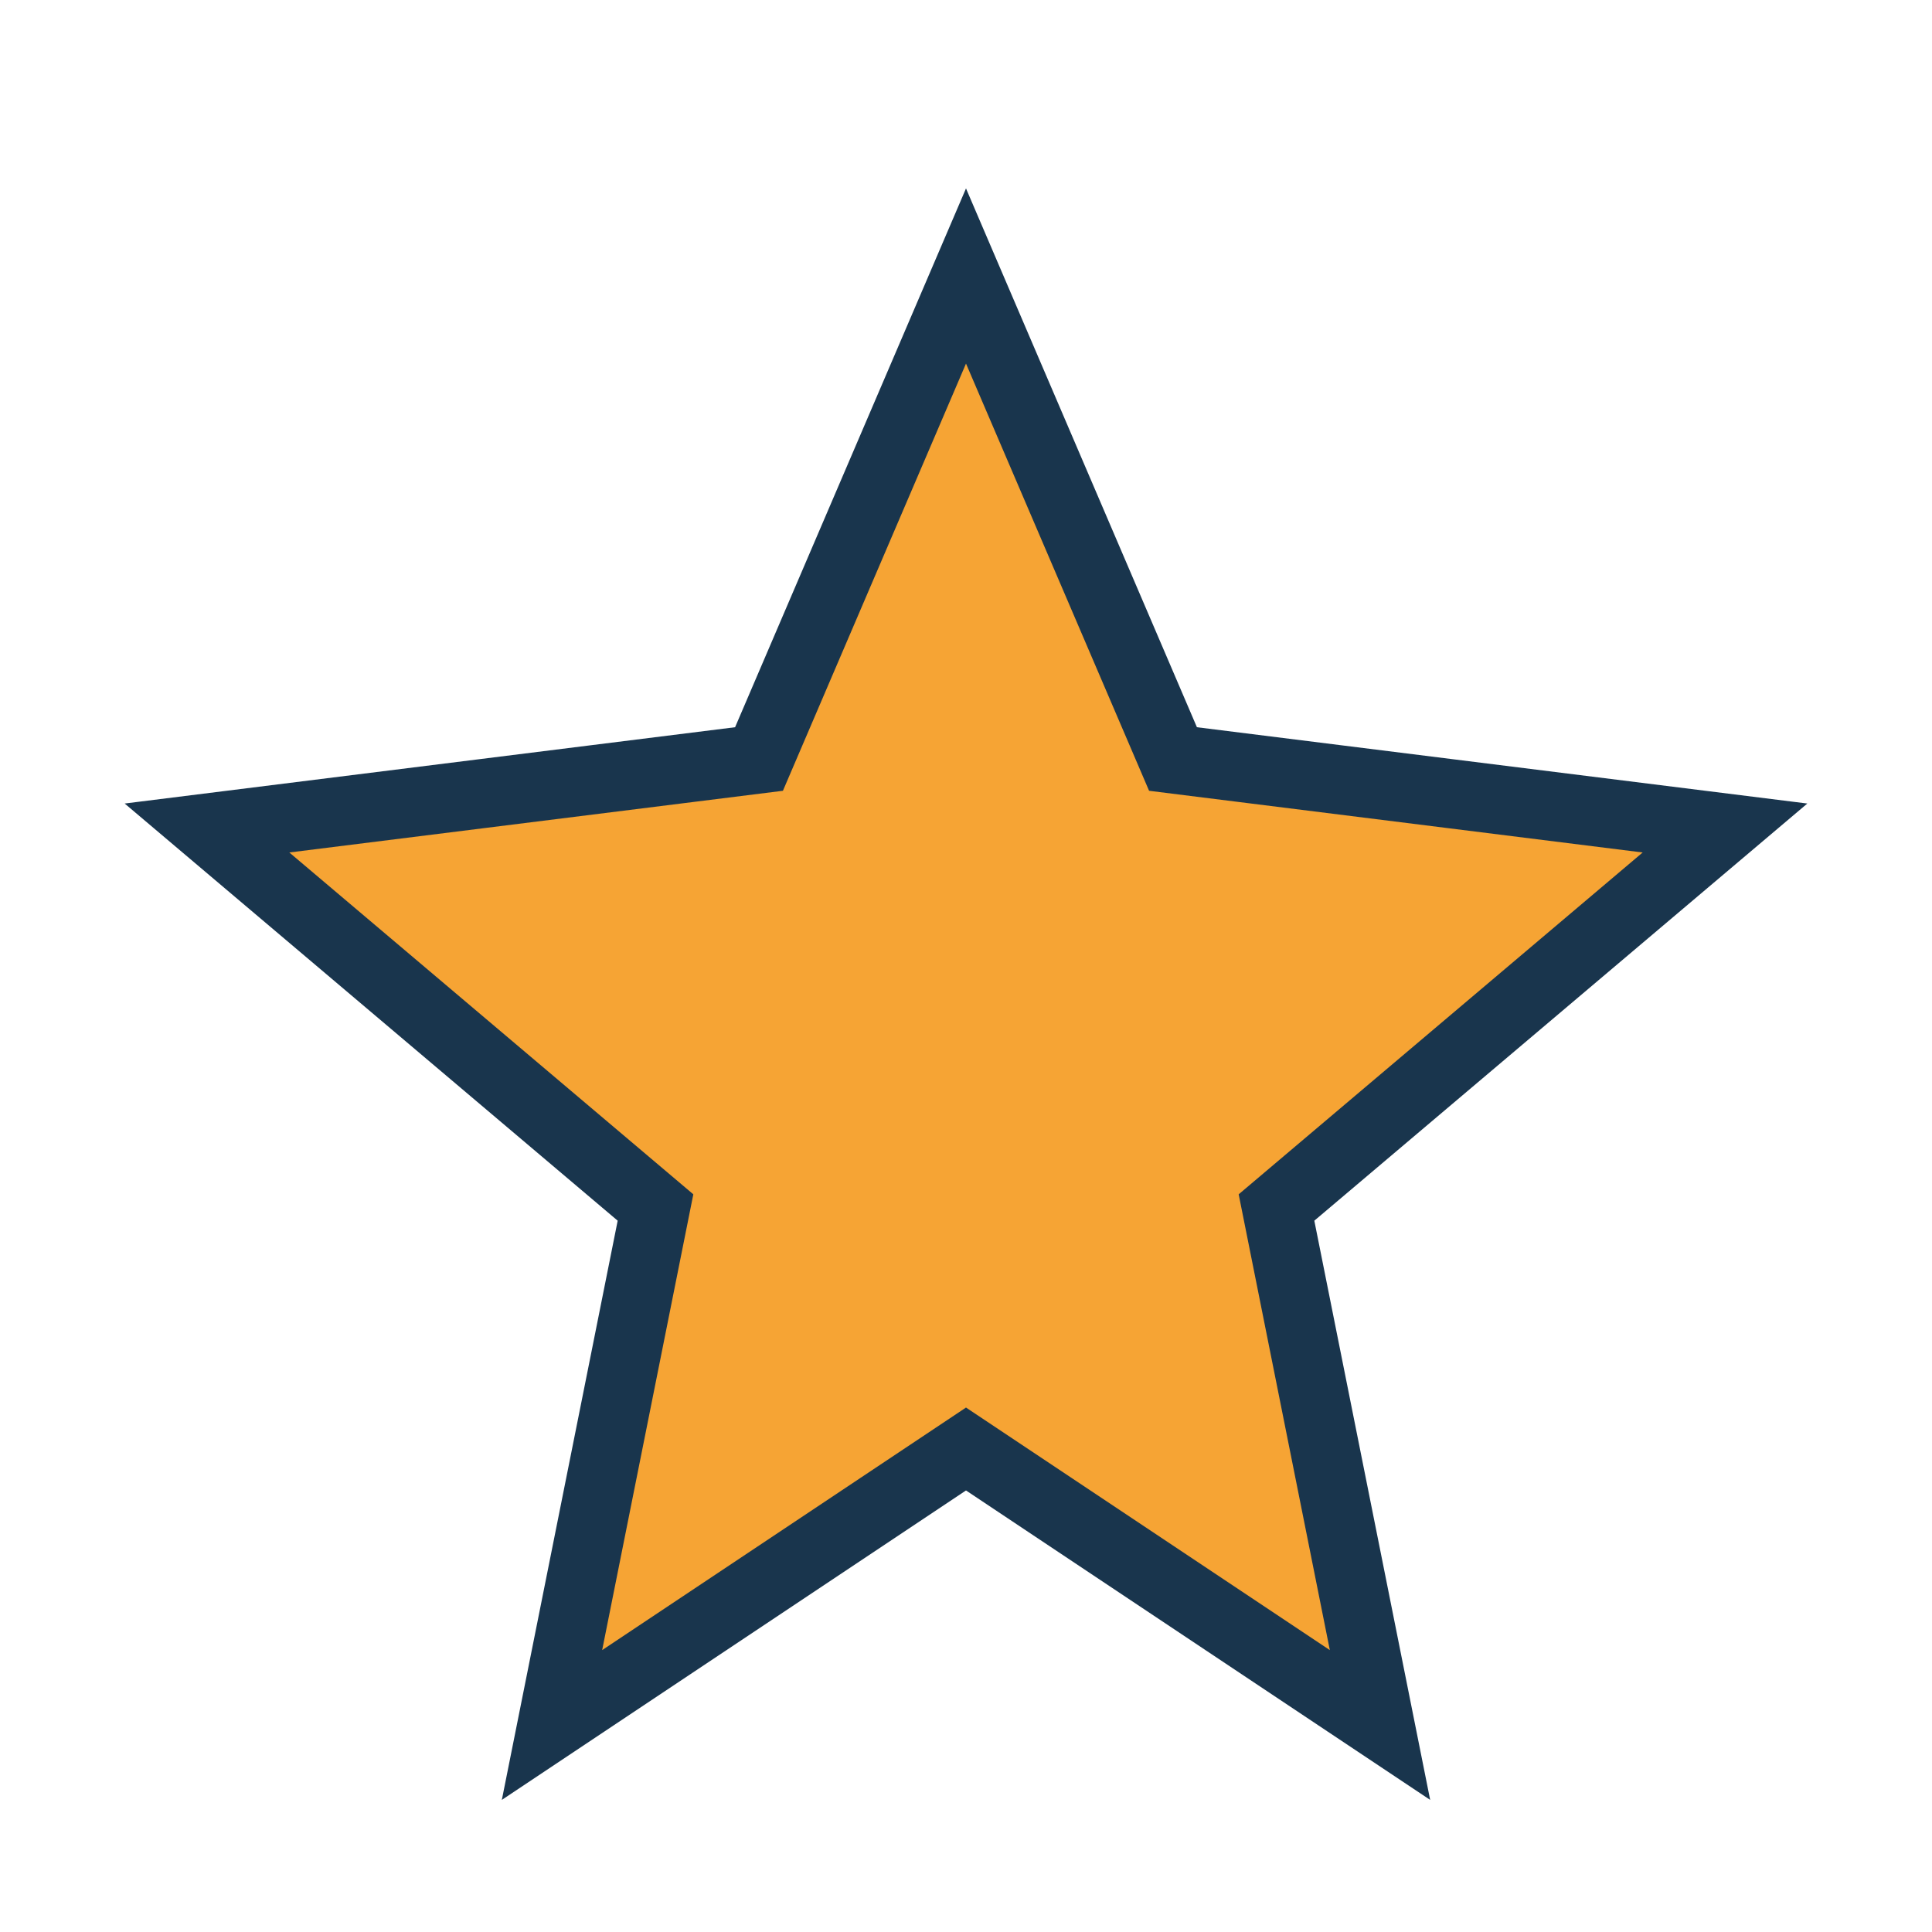 <?xml version="1.0" encoding="UTF-8"?>
<svg xmlns="http://www.w3.org/2000/svg" width="28" height="28" viewBox="0 0 28 28"><polygon points="14,4 17,11 25,12 18.5,17.5 20,25 14,21 8,25 9.5,17.5 3,12 11,11" fill="#F6A434" stroke="#19354D" stroke-width="1"/></svg>